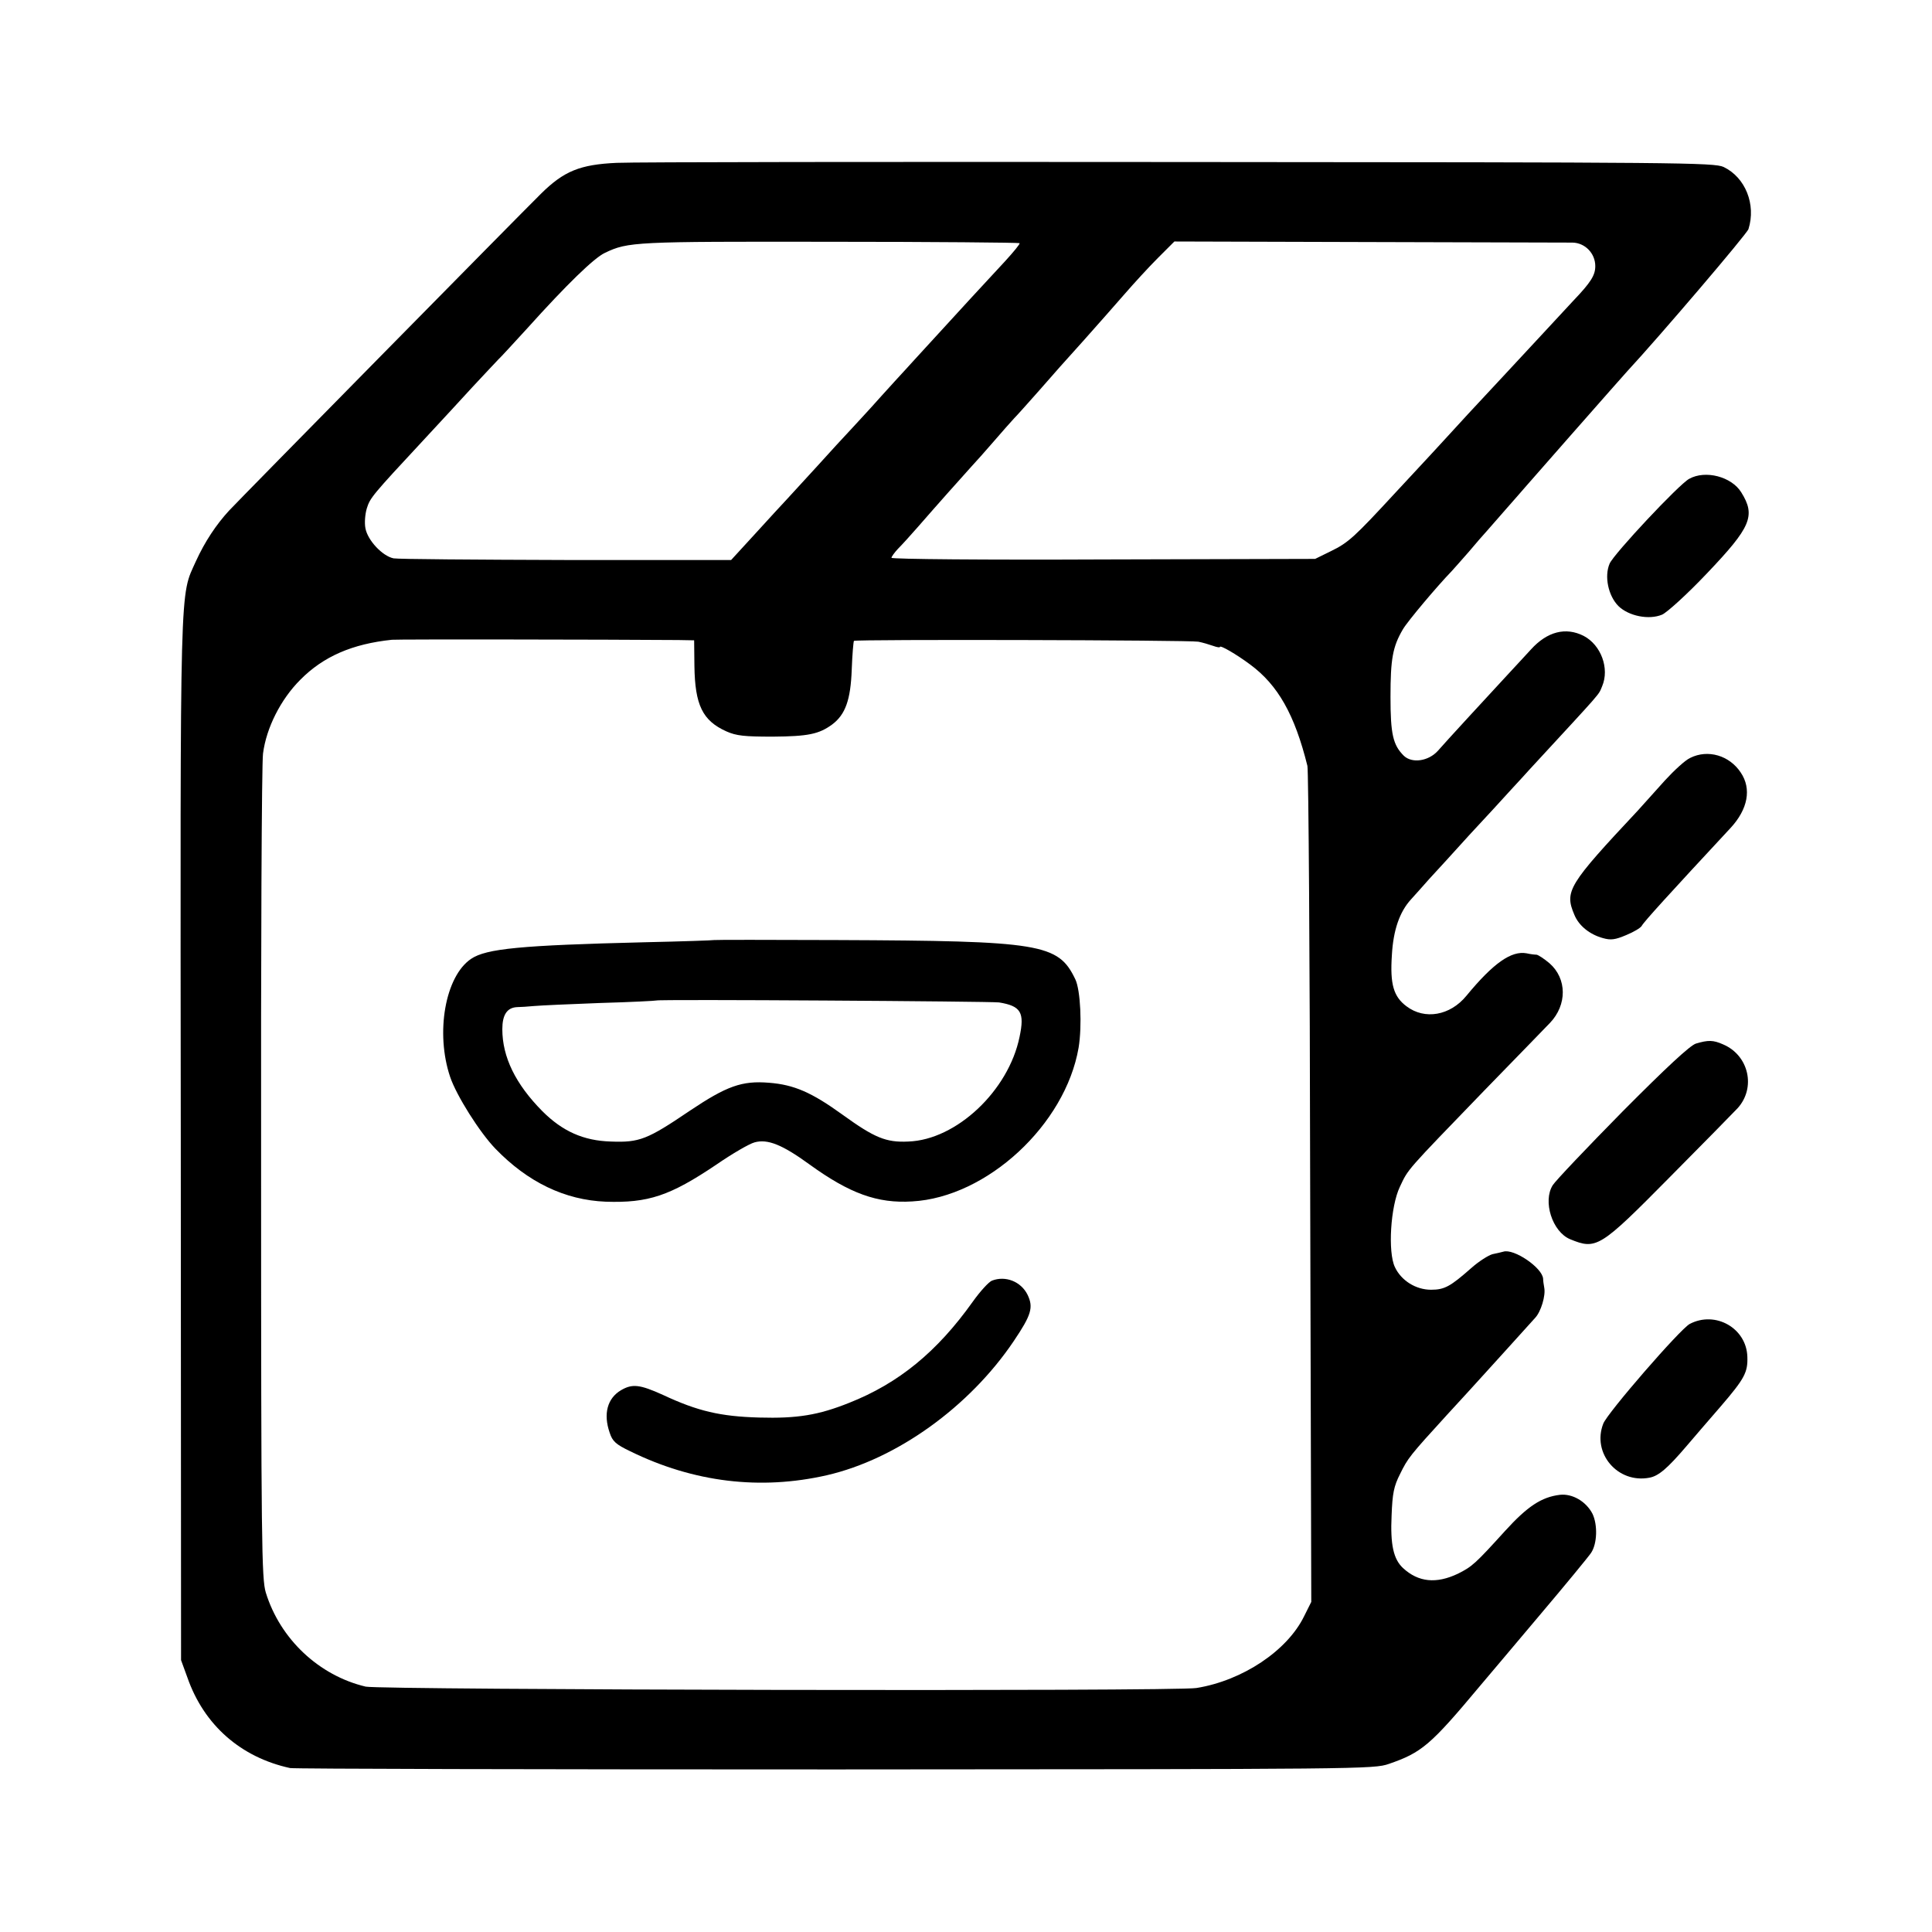 <?xml version="1.0" standalone="no"?>
<!DOCTYPE svg PUBLIC "-//W3C//DTD SVG 20010904//EN"
 "http://www.w3.org/TR/2001/REC-SVG-20010904/DTD/svg10.dtd">
<svg version="1.0" xmlns="http://www.w3.org/2000/svg"
 width="700pt" height="700pt" viewBox="0 0 700 700"
 preserveAspectRatio="xMidYMid meet">
<g transform="translate(0,700) scale(0.1,-0.1)"
fill="#000000" stroke="none">
<path d="M2235 6410 c-134 -6 -192 -30 -275 -112 -80 -79 -1092 -1107 -1130
-1148 -47 -51 -88 -113 -120 -183 -59 -132 -57 -31 -55 -2092 l1 -1890 23 -63
c60 -172 193 -289 372 -328 13 -3 902 -5 1974 -5 1909 1 1952 1 2007 20 119
41 151 68 329 281 25 30 123 145 216 256 94 111 178 213 188 228 22 33 24 101
5 141 -23 45 -73 74 -118 69 -67 -8 -118 -42 -199 -131 -108 -119 -119 -129
-171 -155 -78 -37 -143 -31 -199 21 -34 32 -46 84 -41 190 3 80 8 106 31 151
28 57 34 65 170 214 45 49 103 112 128 140 39 43 120 132 191 211 21 22 39 81
33 110 -2 11 -4 25 -4 32 -3 40 -106 110 -144 98 -7 -2 -24 -6 -39 -9 -15 -4
-50 -26 -78 -51 -75 -66 -96 -78 -145 -78 -55 0 -108 33 -131 82 -26 54 -16
220 18 291 31 66 21 54 305 348 126 129 233 240 239 246 62 65 62 160 -2 216
-19 16 -40 30 -47 31 -7 0 -23 2 -36 5 -55 10 -120 -35 -218 -154 -59 -72
-151 -88 -217 -38 -47 35 -60 80 -53 185 5 91 28 157 69 202 13 14 43 48 67
75 25 27 90 98 145 159 56 60 124 134 151 164 28 30 57 62 65 71 274 297 250
269 265 304 27 64 -4 149 -67 182 -65 33 -132 16 -191 -49 -15 -17 -54 -58
-85 -92 -63 -68 -229 -248 -252 -275 -34 -38 -94 -47 -124 -18 -39 39 -48 78
-48 213 0 138 8 182 45 245 17 29 122 154 177 211 8 9 36 40 62 70 25 30 54
63 65 75 10 11 41 47 70 80 28 32 60 68 70 80 10 11 81 92 158 180 140 159
191 217 210 238 116 125 435 499 440 516 28 89 -11 187 -90 225 -35 16 -157
17 -1969 18 -1062 1 -1980 0 -2041 -3z m1459 -291 c3 -2 -21 -31 -52 -65 -53
-57 -176 -190 -288 -313 -27 -29 -60 -66 -74 -81 -14 -15 -56 -61 -93 -102
-37 -42 -85 -93 -105 -115 -20 -21 -75 -81 -122 -133 -47 -51 -96 -105 -110
-120 -14 -15 -65 -70 -113 -123 l-88 -96 -597 0 c-328 1 -610 3 -626 6 -40 8
-94 65 -102 109 -4 20 -1 52 5 72 12 38 18 46 205 247 61 66 142 153 180 195
38 41 79 84 90 96 12 11 59 63 106 114 144 160 243 256 282 274 84 40 107 41
813 40 377 0 687 -3 689 -5z m2004 2 c45 -1 82 -39 82 -85 0 -33 -15 -58 -80
-126 -8 -9 -60 -65 -115 -124 -55 -59 -113 -122 -130 -140 -16 -17 -77 -83
-135 -145 -58 -63 -118 -129 -135 -147 -16 -17 -75 -81 -130 -140 -147 -159
-169 -180 -233 -211 l-57 -28 -767 -2 c-423 -2 -768 1 -768 6 0 4 11 19 23 32
13 13 46 49 72 79 67 77 165 187 195 220 14 15 50 55 80 90 30 35 64 73 75 85
11 11 51 56 90 100 38 44 110 125 160 180 49 55 117 132 150 170 33 38 87 97
120 130 l60 60 705 -2 c388 -1 720 -2 738 -2z m-3238 -1440 l55 -1 1 -93 c2
-141 29 -198 116 -237 36 -16 65 -19 168 -19 128 1 167 9 215 44 48 36 67 89
71 199 2 54 6 101 8 104 6 6 1216 3 1248 -3 15 -3 39 -10 53 -15 14 -5 25 -7
25 -4 0 8 59 -26 110 -64 100 -74 161 -181 207 -367 4 -16 9 -705 10 -1529 l4
-1500 -26 -52 c-61 -125 -223 -233 -390 -260 -76 -13 -2955 -7 -3010 5 -169
40 -310 172 -362 341 -15 50 -17 177 -17 1515 -1 803 2 1489 7 1525 12 93 64
196 135 267 84 85 189 130 332 145 20 2 782 1 1040 -1z"/>
<path d="M2587 3594 c-1 -1 -114 -5 -252 -8 -449 -11 -573 -23 -628 -60 -94
-63 -130 -268 -76 -428 23 -68 107 -201 164 -260 117 -121 251 -186 400 -192
154 -5 232 21 400 134 58 40 120 76 139 81 47 13 100 -8 199 -80 145 -105 246
-142 372 -134 271 15 555 278 603 557 13 79 7 209 -12 248 -62 129 -123 139
-864 142 -243 1 -444 1 -445 0z m1033 -226 c79 -13 93 -36 74 -125 -40 -195
-229 -373 -403 -379 -81 -4 -123 14 -238 97 -112 81 -176 109 -267 116 -98 8
-153 -12 -286 -101 -155 -105 -183 -116 -287 -112 -99 3 -175 37 -248 110 -97
98 -145 196 -145 297 0 52 17 78 53 80 12 0 40 2 62 4 22 2 130 7 240 11 110
3 202 8 203 9 5 5 1213 -3 1242 -7z"/>
<path d="M3594 2360 c-12 -5 -43 -39 -70 -77 -129 -181 -268 -295 -448 -366
-110 -44 -187 -57 -326 -53 -140 4 -222 23 -348 82 -84 38 -111 41 -152 17
-49 -29 -65 -85 -41 -154 10 -31 22 -42 74 -67 230 -113 472 -142 713 -87 252
58 516 247 677 486 64 95 72 122 50 168 -24 48 -80 70 -129 51z"/>
<path d="M6120 5265 c-37 -20 -273 -272 -288 -307 -20 -46 -5 -117 32 -154 37
-36 110 -51 158 -31 18 8 90 73 163 150 159 167 177 208 124 293 -35 57 -130
82 -189 49z"/>
<path d="M6124 4254 c-18 -8 -59 -46 -92 -82 -33 -37 -77 -86 -98 -109 -252
-269 -266 -292 -230 -377 16 -40 56 -72 104 -85 28 -8 44 -6 84 11 27 11 52
26 56 33 7 14 98 114 322 355 63 68 77 142 37 201 -41 62 -119 85 -183 53z"/>
<path d="M6145 3219 c-21 -6 -108 -87 -266 -246 -129 -131 -243 -251 -253
-267 -37 -58 -2 -169 63 -196 95 -39 108 -31 359 223 121 122 232 235 247 251
68 74 42 192 -52 232 -36 16 -54 16 -98 3z"/>
<path d="M6122 2203 c-35 -19 -298 -322 -313 -361 -42 -107 52 -218 167 -196
33 6 65 33 135 115 26 30 81 95 124 144 86 100 98 123 96 179 -3 104 -116 168
-209 119z"/>
</g>
</svg>
